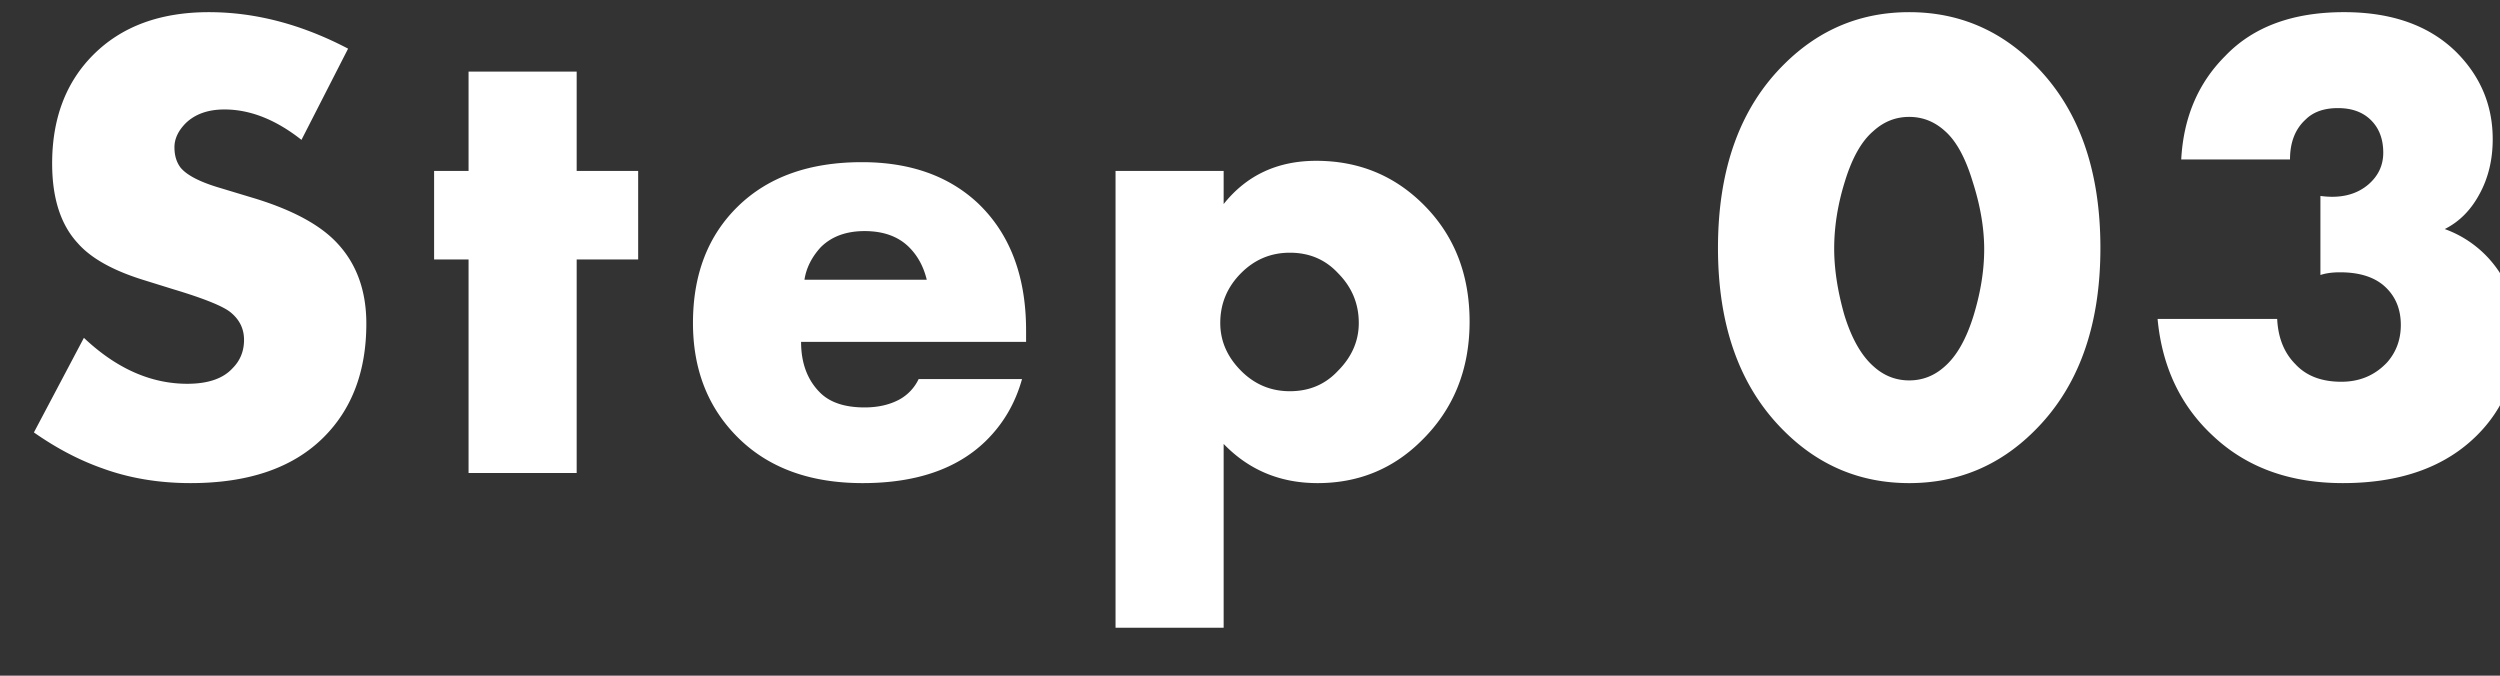 <svg xmlns="http://www.w3.org/2000/svg" width="148" height="40" fill="none" viewBox="0 0 148 40"><rect x="0" y="0" width="148" height="40" fill="#333333" stroke="none"/><g clip-path="url(#a)"><path fill="#fff" d="m2.007 25.6 2.96-5.6q2.88 2.72 6.12 2.72 1.84 0 2.68-.92.68-.68.68-1.68 0-.96-.76-1.6-.64-.56-3.44-1.4l-1.8-.56q-2.68-.84-3.84-2.16-1.52-1.64-1.52-4.72 0-4 2.44-6.44Q8.047.72 12.367.72q4.12 0 8.24 2.16l-2.76 5.4q-2.28-1.8-4.56-1.8-1.44 0-2.28.8-.68.68-.68 1.44 0 .72.36 1.2.56.68 2.32 1.2l2.12.64q3.36 1.04 4.84 2.64 1.72 1.84 1.72 4.76 0 4.2-2.52 6.72-2.72 2.72-7.88 2.72-2.84 0-5.24-.88-2.04-.72-4.04-2.12m35.772-10.24h-3.64V28h-6.4V15.36h-2.04v-5.24h2.04V4.24h6.4v5.88h3.64zm22.965 4.2v.68h-13.32q0 1.88 1.12 3 .879.88 2.64.88 1.2 0 2.08-.48a2.7 2.7 0 0 0 1.12-1.2h6.12q-.6 2.16-2.16 3.68-2.56 2.48-7.28 2.48-4.68 0-7.4-2.72-2.64-2.64-2.64-6.76 0-4.32 2.68-6.92 2.679-2.6 7.32-2.6 4.28 0 6.88 2.44 2.84 2.72 2.84 7.52m-13.12-3h7.24q-.28-1.16-1.04-1.92-.96-.96-2.64-.96-1.64 0-2.6.96-.801.88-.96 1.92m24.816 9.72v10.88h-6.4V10.12h6.4v1.96q2.04-2.56 5.48-2.56 3.76 0 6.36 2.6Q87 14.84 87 19.04q0 4.28-2.88 7.08Q81.6 28.6 78 28.6q-3.32 0-5.56-2.32m3.92-11.32q-1.68 0-2.88 1.2-1.24 1.24-1.24 2.96 0 1.6 1.24 2.84 1.2 1.2 2.88 1.2 1.72 0 2.84-1.2 1.24-1.24 1.24-2.84 0-1.72-1.24-2.96-1.12-1.2-2.84-1.2m38.784-7.2q-.92-.84-2.12-.84t-2.12.84q-1.04.88-1.68 2.96-.64 2.04-.64 4 0 1.8.6 3.92.64 2.08 1.72 3.04.92.84 2.12.84t2.12-.84q1.041-.92 1.68-2.96.64-2.08.64-3.96t-.68-4q-.64-2.12-1.64-3m9.2 6.92q0 7-3.96 10.88-3.08 3.04-7.36 3.04t-7.36-3.04q-3.96-3.88-3.96-10.88 0-7.04 3.96-10.92 3.08-3.04 7.36-3.04t7.36 3.04q3.96 3.88 3.96 10.92m3.385 4.2h7.08q.08 1.68 1.08 2.68.96 1.04 2.72 1.04 1.64 0 2.72-1.16.8-.92.8-2.2 0-1.48-1.04-2.36-.92-.76-2.56-.76-.68 0-1.16.16V11.6q1.76.24 2.84-.68.88-.76.88-1.88 0-1.2-.72-1.92t-1.96-.72-1.92.68q-.92.84-.92 2.36h-6.44q.2-3.72 2.6-6.12 2.48-2.6 7.04-2.6 4.24 0 6.64 2.36 2.16 2.16 2.16 5.16 0 1.84-.8 3.28-.76 1.4-2.04 2.04a6.5 6.5 0 0 1 3.16 2.44q1.12 1.64 1.12 3.92 0 3.48-2.36 5.84-2.84 2.84-7.96 2.84-4.68 0-7.64-2.76-2.92-2.68-3.32-6.96"/></g><defs><clipPath id="a"><path fill="#fff" d="M0 0h148v40H0z"/></clipPath></defs></svg>